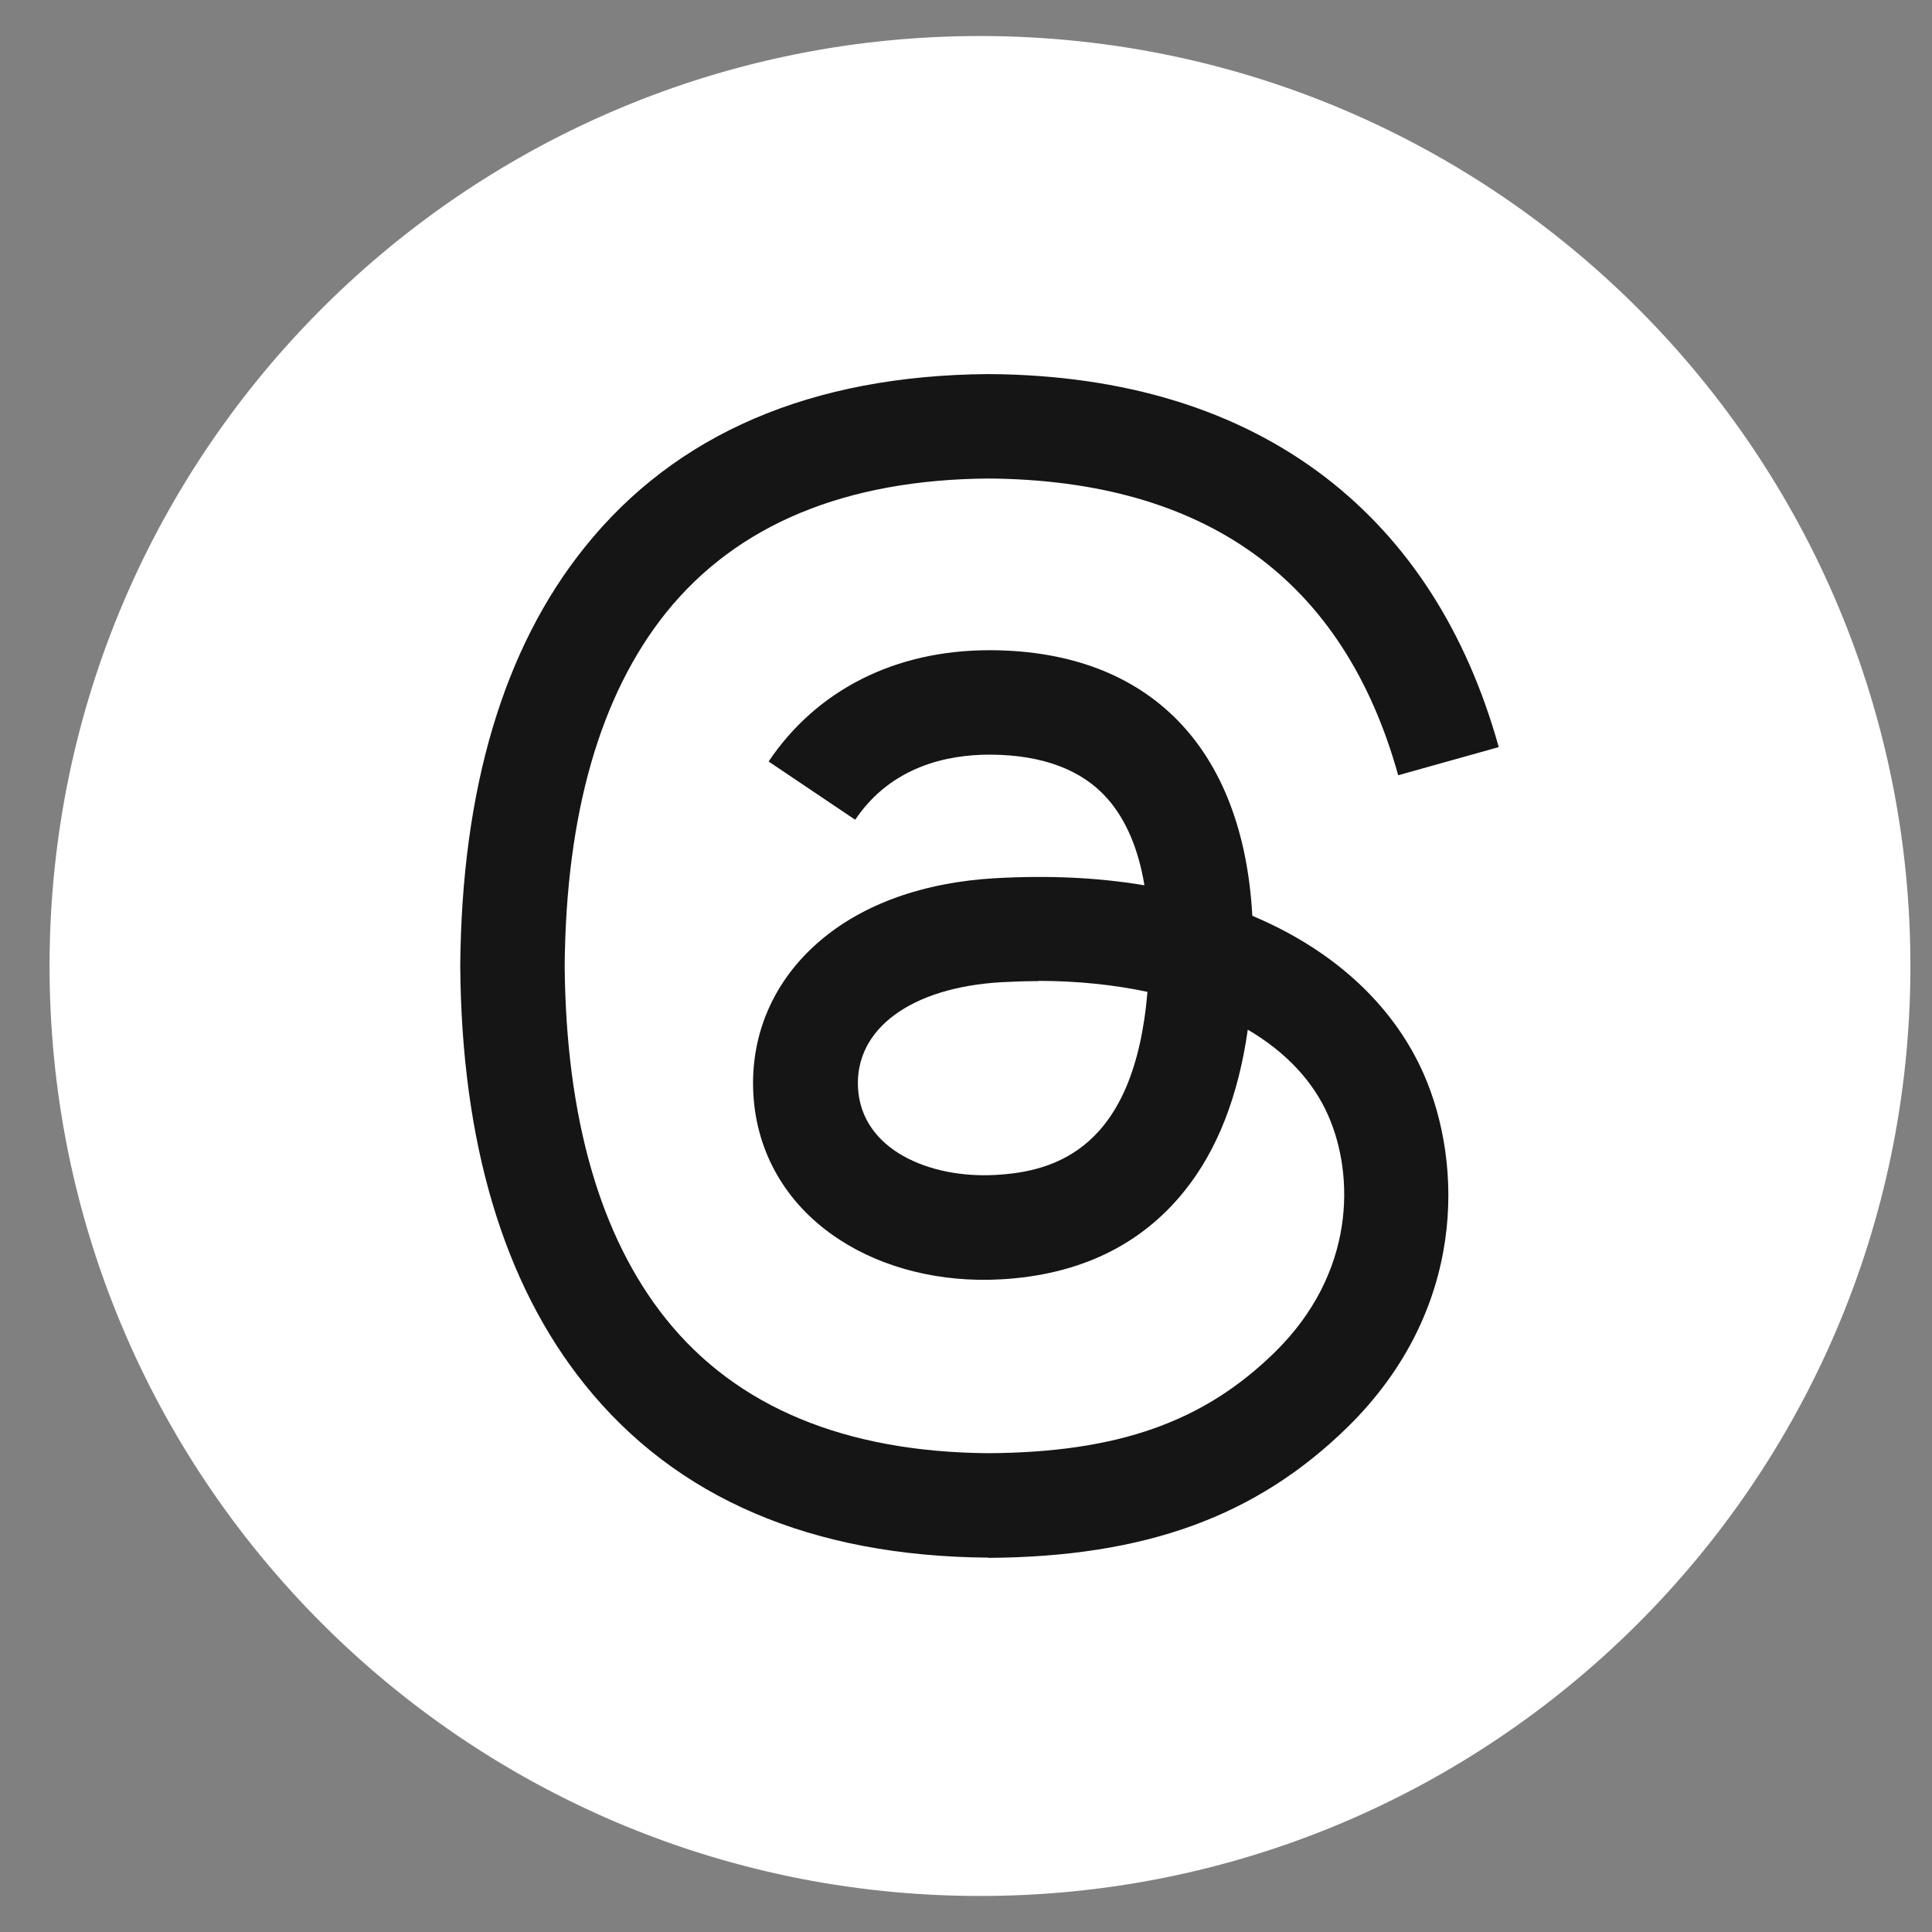 <svg width="40" height="40" viewBox="0 0 40 40" fill="none" xmlns="http://www.w3.org/2000/svg">
<rect x="0" y="0" width="40" height="40" fill="#808080" stroke="none"/>
<path d="M39.553 20.064C39.588 9.43 30.992 0.781 20.353 0.746C9.714 0.71 1.061 9.302 1.026 19.936C0.991 30.57 9.587 39.219 20.226 39.254C30.864 39.29 39.517 30.698 39.553 20.064Z" fill="white"/>
<path d="M20.469 32.249H20.46C16.803 32.222 13.991 31.017 12.105 28.663C10.424 26.568 9.556 23.654 9.529 20.006V19.988C9.56 16.336 10.424 13.422 12.105 11.331C13.991 8.977 16.803 7.772 20.46 7.745H20.473C23.276 7.763 25.621 8.484 27.445 9.885C29.157 11.202 30.363 13.079 31.03 15.468L28.948 16.051C27.823 12.007 24.971 9.943 20.469 9.907C17.497 9.929 15.255 10.864 13.791 12.683C12.425 14.387 11.718 16.847 11.691 19.997C11.718 23.147 12.425 25.607 13.791 27.311C15.25 29.131 17.497 30.065 20.469 30.087C23.147 30.069 24.918 29.442 26.39 28C28.072 26.354 28.041 24.33 27.502 23.102C27.187 22.377 26.608 21.772 25.834 21.318C25.638 22.698 25.202 23.814 24.522 24.659C23.619 25.785 22.337 26.399 20.714 26.488C19.486 26.555 18.302 26.265 17.386 25.669C16.3 24.966 15.664 23.89 15.597 22.644C15.531 21.43 16.011 20.313 16.954 19.499C17.853 18.72 19.116 18.267 20.611 18.182C21.715 18.12 22.742 18.169 23.694 18.329C23.57 17.573 23.312 16.972 22.929 16.536C22.404 15.94 21.594 15.633 20.518 15.624H20.487C19.624 15.624 18.454 15.86 17.706 16.972L15.913 15.766C16.914 14.28 18.534 13.462 20.487 13.462H20.531C23.792 13.484 25.736 15.477 25.928 18.96C26.039 19.009 26.146 19.054 26.257 19.107C27.778 19.824 28.89 20.905 29.478 22.239C30.292 24.099 30.367 27.128 27.898 29.549C26.012 31.395 23.721 32.231 20.469 32.254H20.46L20.469 32.249ZM21.492 20.313C21.243 20.313 20.994 20.322 20.74 20.335C18.863 20.442 17.697 21.301 17.764 22.524C17.835 23.805 19.245 24.401 20.607 24.326C21.857 24.259 23.485 23.774 23.757 20.535C23.067 20.389 22.306 20.308 21.497 20.308L21.492 20.313Z" fill="#151515"/>
</svg>

